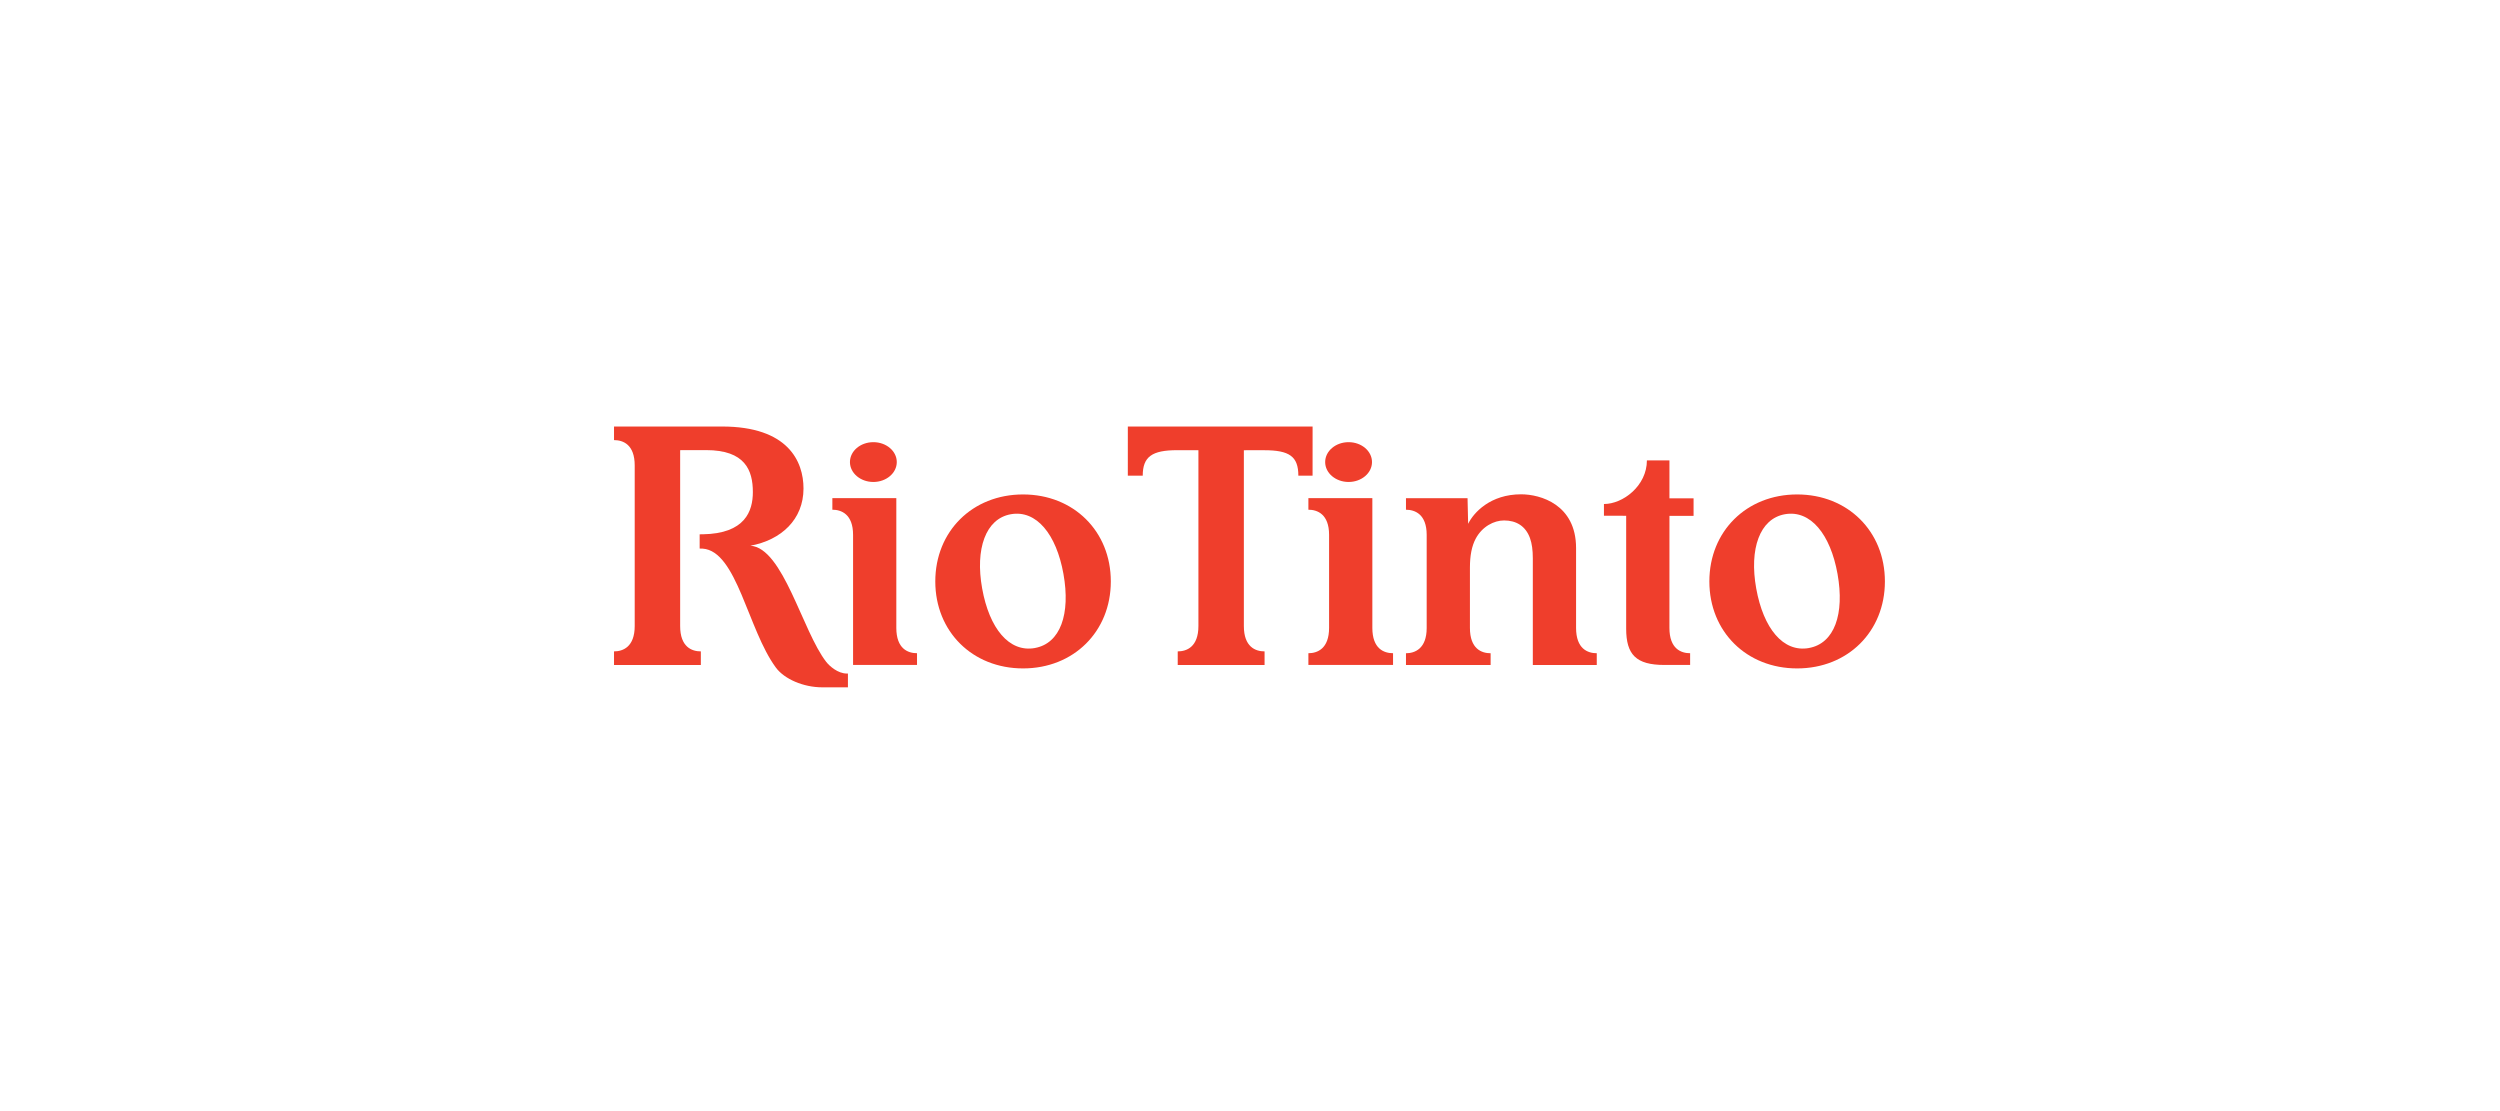 <svg xmlns="http://www.w3.org/2000/svg" width="180" height="80" viewBox="0 0 180 80" fill="none"><g clip-path="url(#clip0_5933_754)"><path d="M73.66 35.6C70.017 35.6 67.341 38.252 67.341 41.863C67.341 45.475 70.017 48.126 73.66 48.126C77.302 48.126 79.979 45.474 79.979 41.863C79.979 38.252 77.302 35.6 73.66 35.6ZM74.504 46.659C72.658 46.987 71.232 45.253 70.714 42.364C70.203 39.513 70.97 37.347 72.778 37.025C74.624 36.696 76.057 38.469 76.568 41.32C77.086 44.209 76.35 46.329 74.504 46.658V46.659Z" fill="#EF3E2C"></path><path d="M129.394 35.6C125.751 35.6 123.074 38.252 123.074 41.863C123.074 45.475 125.751 48.126 129.394 48.126C133.037 48.126 135.713 45.474 135.713 41.863C135.713 38.252 133.036 35.6 129.394 35.6ZM130.237 46.659C128.391 46.987 126.965 45.253 126.447 42.364C125.936 39.513 126.703 37.347 128.511 37.025C130.357 36.696 131.79 38.469 132.302 41.32C132.819 44.209 132.084 46.329 130.237 46.658V46.659Z" fill="#EF3E2C"></path><path d="M110.159 38.745C110.3 39.133 110.363 39.617 110.363 40.205V47.879H114.967V47.033C114.31 47.033 113.477 46.712 113.477 45.21V39.462C113.477 36.316 110.9 35.59 109.522 35.59C107.308 35.59 106.108 36.898 105.706 37.715C105.706 37.715 105.663 36.159 105.663 35.869H101.23V36.701C101.872 36.701 102.721 37.021 102.721 38.508V45.219C102.721 46.705 101.869 47.034 101.23 47.034V47.879H107.325V47.034C106.668 47.034 105.835 46.712 105.835 45.211V40.866C105.835 40.012 105.965 39.324 106.244 38.796C106.715 37.904 107.571 37.472 108.29 37.472C109.157 37.472 109.836 37.859 110.16 38.746L110.159 38.745Z" fill="#EF3E2C"></path><path d="M121.689 47.877V47.032C121.032 47.032 120.198 46.711 120.198 45.209C120.198 44.909 120.201 37.143 120.201 37.143H121.937V35.882H120.2V33.148H118.577C118.577 34.967 116.866 36.289 115.484 36.289V37.131L117.084 37.136V45.263C117.084 47.131 117.795 47.877 119.838 47.877H121.689Z" fill="#EF3E2C"></path><path d="M89.558 32.417V45.077C89.558 46.578 90.392 46.9 91.049 46.9V47.878H84.796V46.9C85.437 46.9 86.286 46.58 86.286 45.074V32.413C85.947 32.414 85.424 32.413 84.76 32.413C82.945 32.413 82.277 32.879 82.277 34.249H81.203L81.204 30.709H94.507L94.505 34.249H93.481C93.481 32.859 92.836 32.416 91.02 32.416C90.485 32.416 89.558 32.417 89.558 32.417Z" fill="#EF3E2C"></path><path d="M48.971 32.412V40.179C48.971 42.74 48.971 44.827 48.971 45.078C48.971 46.579 49.804 46.9 50.461 46.9V47.879H44.209V46.9C44.85 46.9 45.699 46.58 45.699 45.074V36.35C45.699 33.788 45.699 33.761 45.699 33.51C45.699 32.009 44.865 31.688 44.209 31.688V30.709H51.987C56.736 30.709 57.852 33.215 57.852 35.173C57.852 37.397 56.254 38.882 54.028 39.292C56.391 39.442 57.77 45.454 59.492 47.661C59.724 47.957 60.325 48.496 60.976 48.496C60.989 48.497 61.037 48.497 61.051 48.497V49.488H59.205C57.848 49.488 56.473 48.892 55.864 48.068C53.84 45.326 53.06 39.679 50.594 39.501C50.555 39.498 50.415 39.496 50.375 39.496V38.47C50.413 38.47 50.55 38.47 50.587 38.469C53.653 38.426 54.206 36.794 54.206 35.43C54.206 33.851 53.639 32.408 50.841 32.408C50.396 32.408 48.97 32.412 48.97 32.412L48.971 32.412Z" fill="#EF3E2C"></path><path d="M98.784 33.269C98.784 34.06 98.03 34.702 97.099 34.702C96.167 34.702 95.412 34.06 95.412 33.269C95.412 32.477 96.168 31.836 97.099 31.836C98.029 31.836 98.784 32.477 98.784 33.269Z" fill="#EF3E2C"></path><path d="M100.299 47.877V47.031C99.642 47.031 98.809 46.71 98.809 45.208V35.867H94.204V36.699C94.846 36.699 95.694 37.019 95.694 38.506V45.206C95.694 46.711 94.845 47.032 94.204 47.032V47.877L100.299 47.877Z" fill="#EF3E2C"></path><path d="M61.421 47.877V38.506C61.421 37.019 60.572 36.699 59.93 36.699V35.867H64.535V45.208C64.535 46.71 65.368 47.031 66.025 47.031V47.877L61.421 47.877Z" fill="#EF3E2C"></path><path d="M64.568 33.269C64.568 34.06 63.813 34.702 62.882 34.702C61.951 34.702 61.196 34.06 61.196 33.269C61.196 32.477 61.95 31.836 62.882 31.836C63.813 31.836 64.568 32.477 64.568 33.269Z" fill="#EF3E2C"></path></g><defs><clipPath id="clip0_5933_754"><rect width="92" height="19" fill="white" transform="translate(44 30.5)"></rect></clipPath></defs></svg>